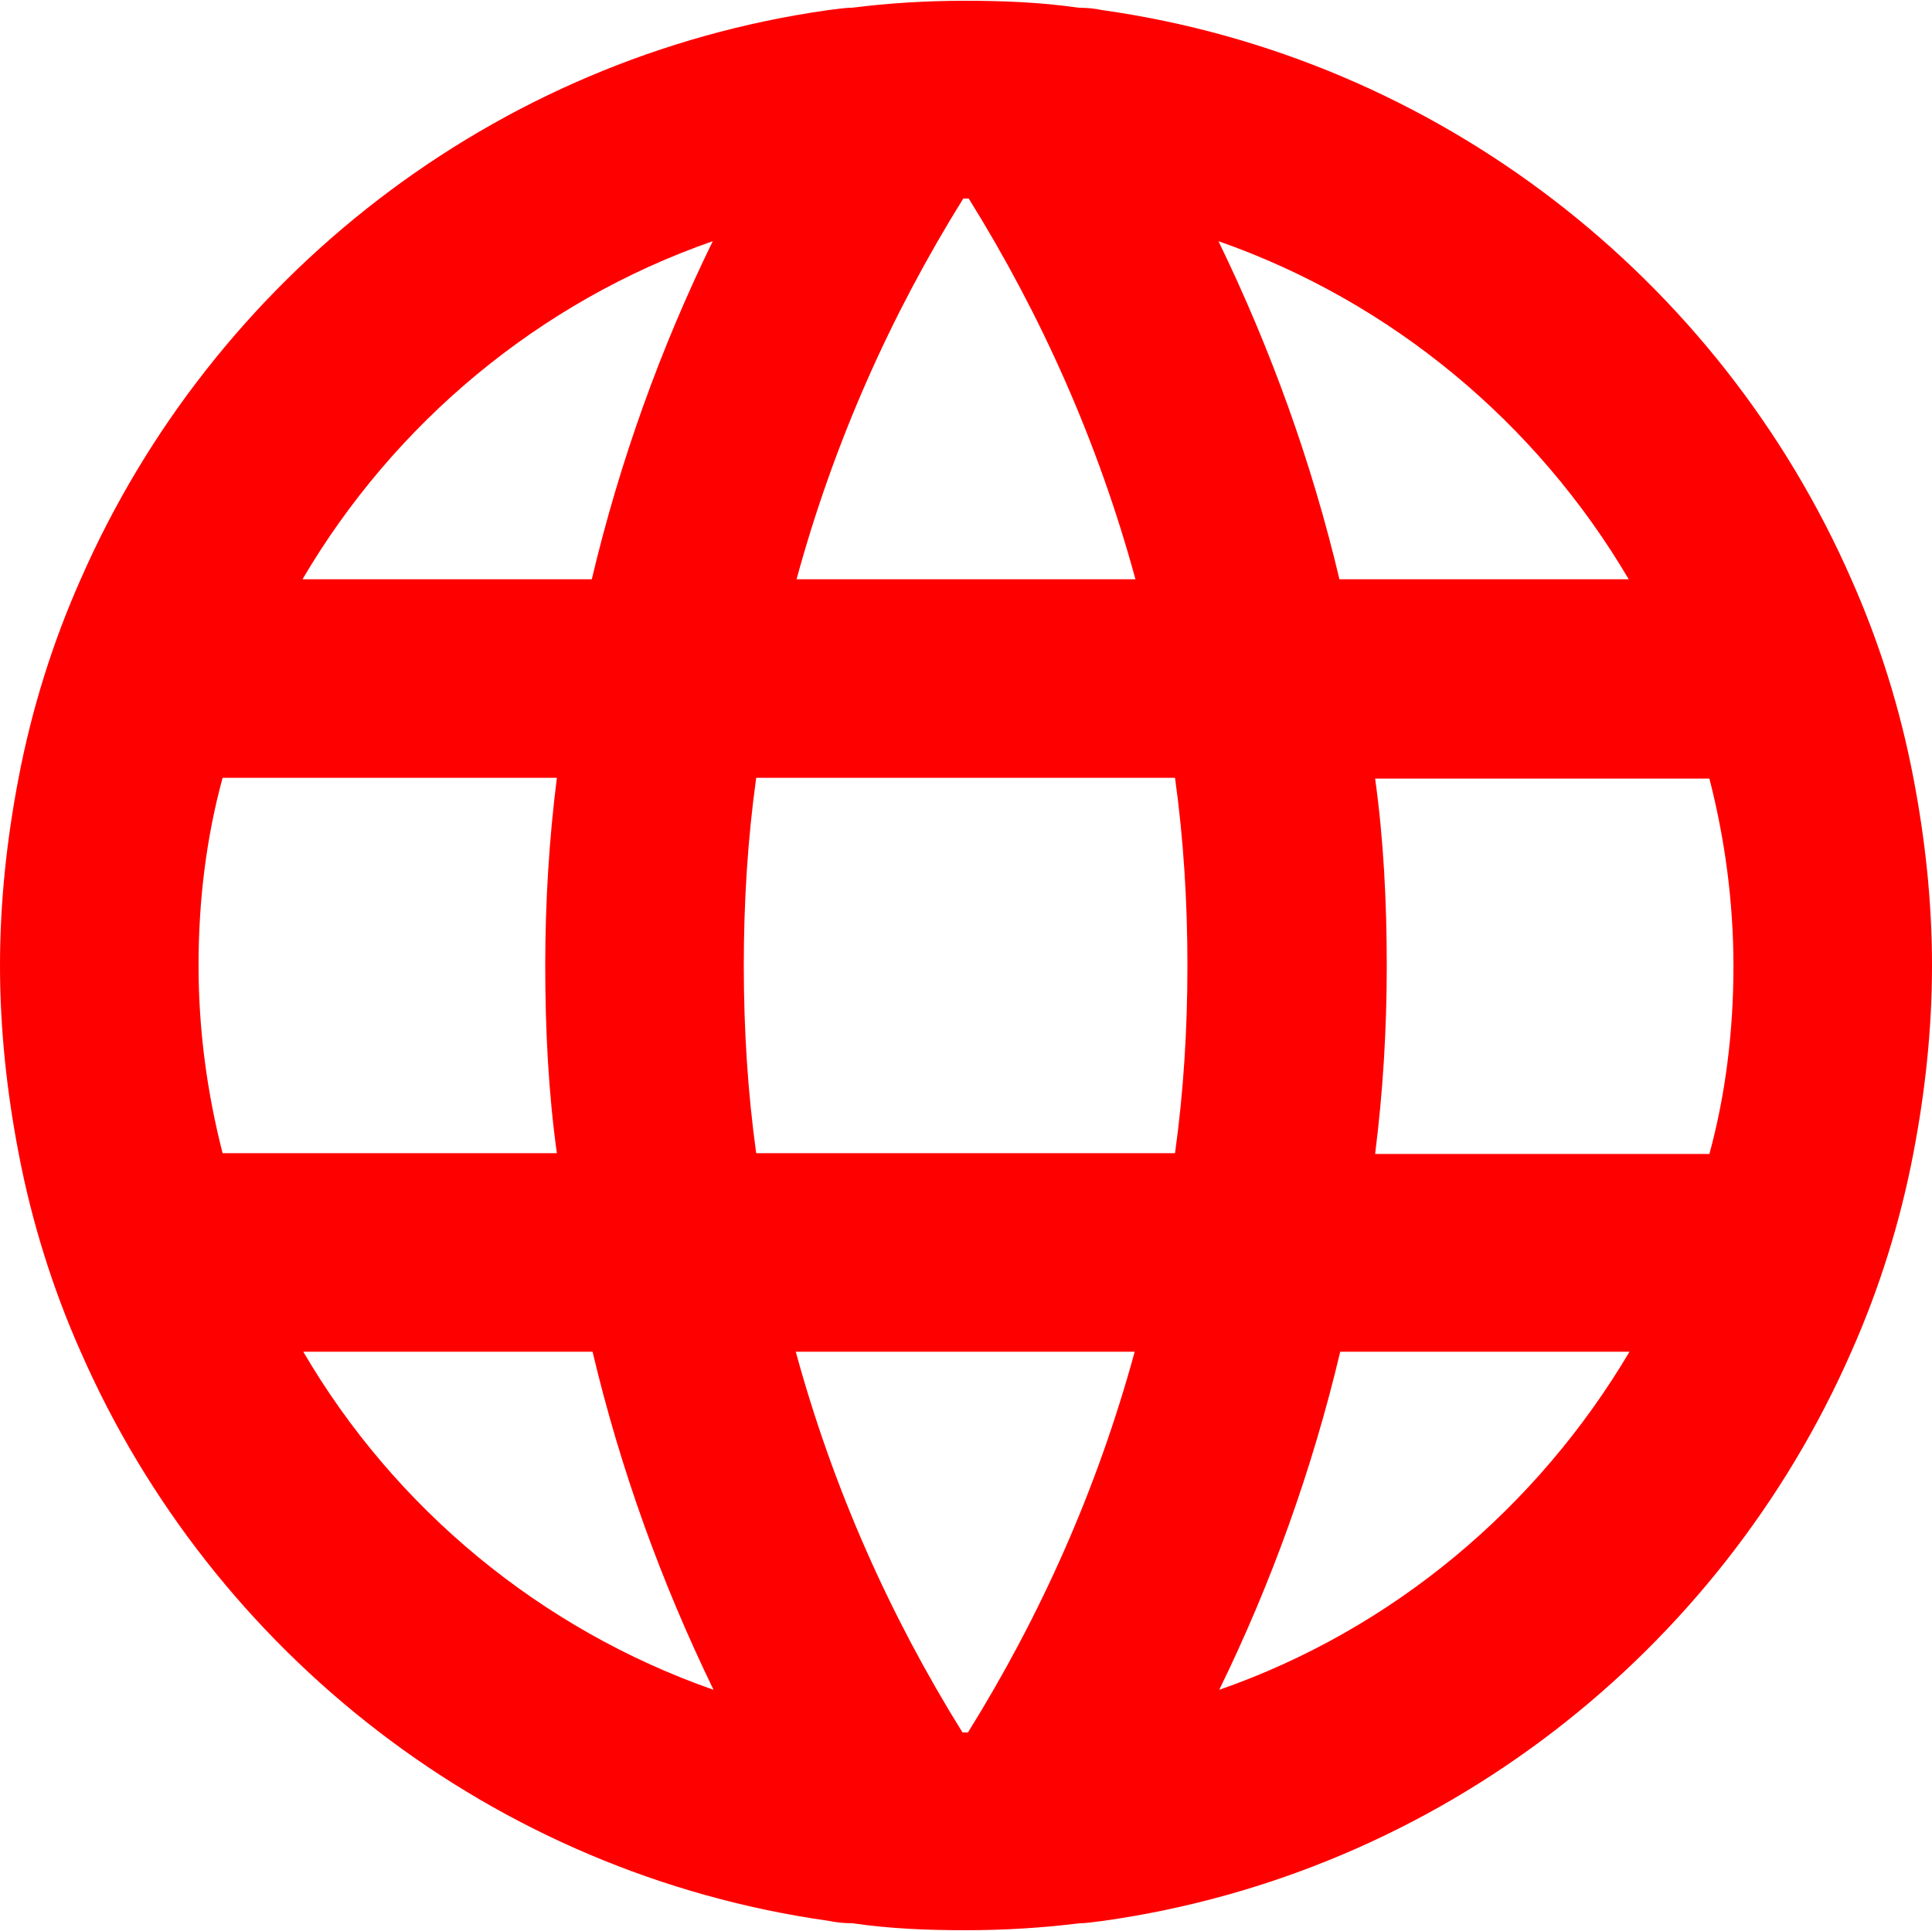 <?xml version="1.0" encoding="UTF-8"?>
<svg id="Layer_2" data-name="Layer 2" xmlns="http://www.w3.org/2000/svg" viewBox="0 0 24.91 24.9">
  <defs>
    <style>
      .cls-1 {
        fill: red;
        stroke-width: 0px;
      }
    </style>
  </defs>
  <g id="Design">
    <path class="cls-1" d="m24.67,10.03c-.17-.89-.44-1.75-.8-2.56C22.17,3.59,18.54.74,14.21.13c-.09-.02-.2-.03-.3-.03-.48-.07-.97-.09-1.47-.09s-.98.03-1.46.09c-.1,0-.2.02-.3.03C6.36.74,2.74,3.59,1.04,7.47c-.36.81-.63,1.67-.8,2.56-.15.78-.24,1.59-.24,2.42s.09,1.64.24,2.42c.17.89.44,1.75.8,2.56,1.7,3.88,5.32,6.73,9.65,7.34.09.02.2.03.3.03.48.07.96.09,1.46.09s.99-.03,1.47-.09c.1,0,.2-.02.3-.03,4.33-.61,7.95-3.46,9.65-7.34.36-.81.63-1.67.8-2.56.15-.78.24-1.59.24-2.42s-.09-1.64-.24-2.42Zm-3.67-2.56h-3.73c-.36-1.52-.89-2.98-1.56-4.36,2.23.78,4.1,2.34,5.29,4.36Zm-5.69,4.98c0,.82-.05,1.63-.16,2.42h-5.4c-.11-.79-.16-1.6-.16-2.42s.05-1.63.16-2.42h5.4c.11.79.16,1.6.16,2.42Zm-2.82,9.89h-.08c-.94-1.51-1.67-3.15-2.15-4.91h4.37c-.48,1.76-1.21,3.4-2.15,4.91Zm-.08-19.78h.08c.94,1.51,1.67,3.15,2.15,4.91h-4.37c.48-1.76,1.21-3.4,2.15-4.91Zm-3.22.55c-.67,1.37-1.2,2.84-1.56,4.36h-3.73c1.18-2.01,3.05-3.58,5.29-4.36ZM2.56,12.45c0-.84.1-1.65.31-2.42h4.31c-.1.79-.15,1.6-.15,2.42s.04,1.63.15,2.42H2.87c-.2-.78-.31-1.59-.31-2.42Zm1.35,4.98h3.73c.36,1.52.89,2.98,1.56,4.36-2.23-.78-4.11-2.34-5.29-4.36Zm11.81,4.36c.67-1.37,1.2-2.84,1.56-4.36h3.73c-1.19,2.01-3.05,3.58-5.29,4.36Zm2.01-6.91c.1-.79.15-1.6.15-2.42s-.04-1.63-.15-2.42h4.31c.2.78.31,1.59.31,2.42s-.1,1.65-.31,2.42h-4.31Z"/>
  </g>
</svg>